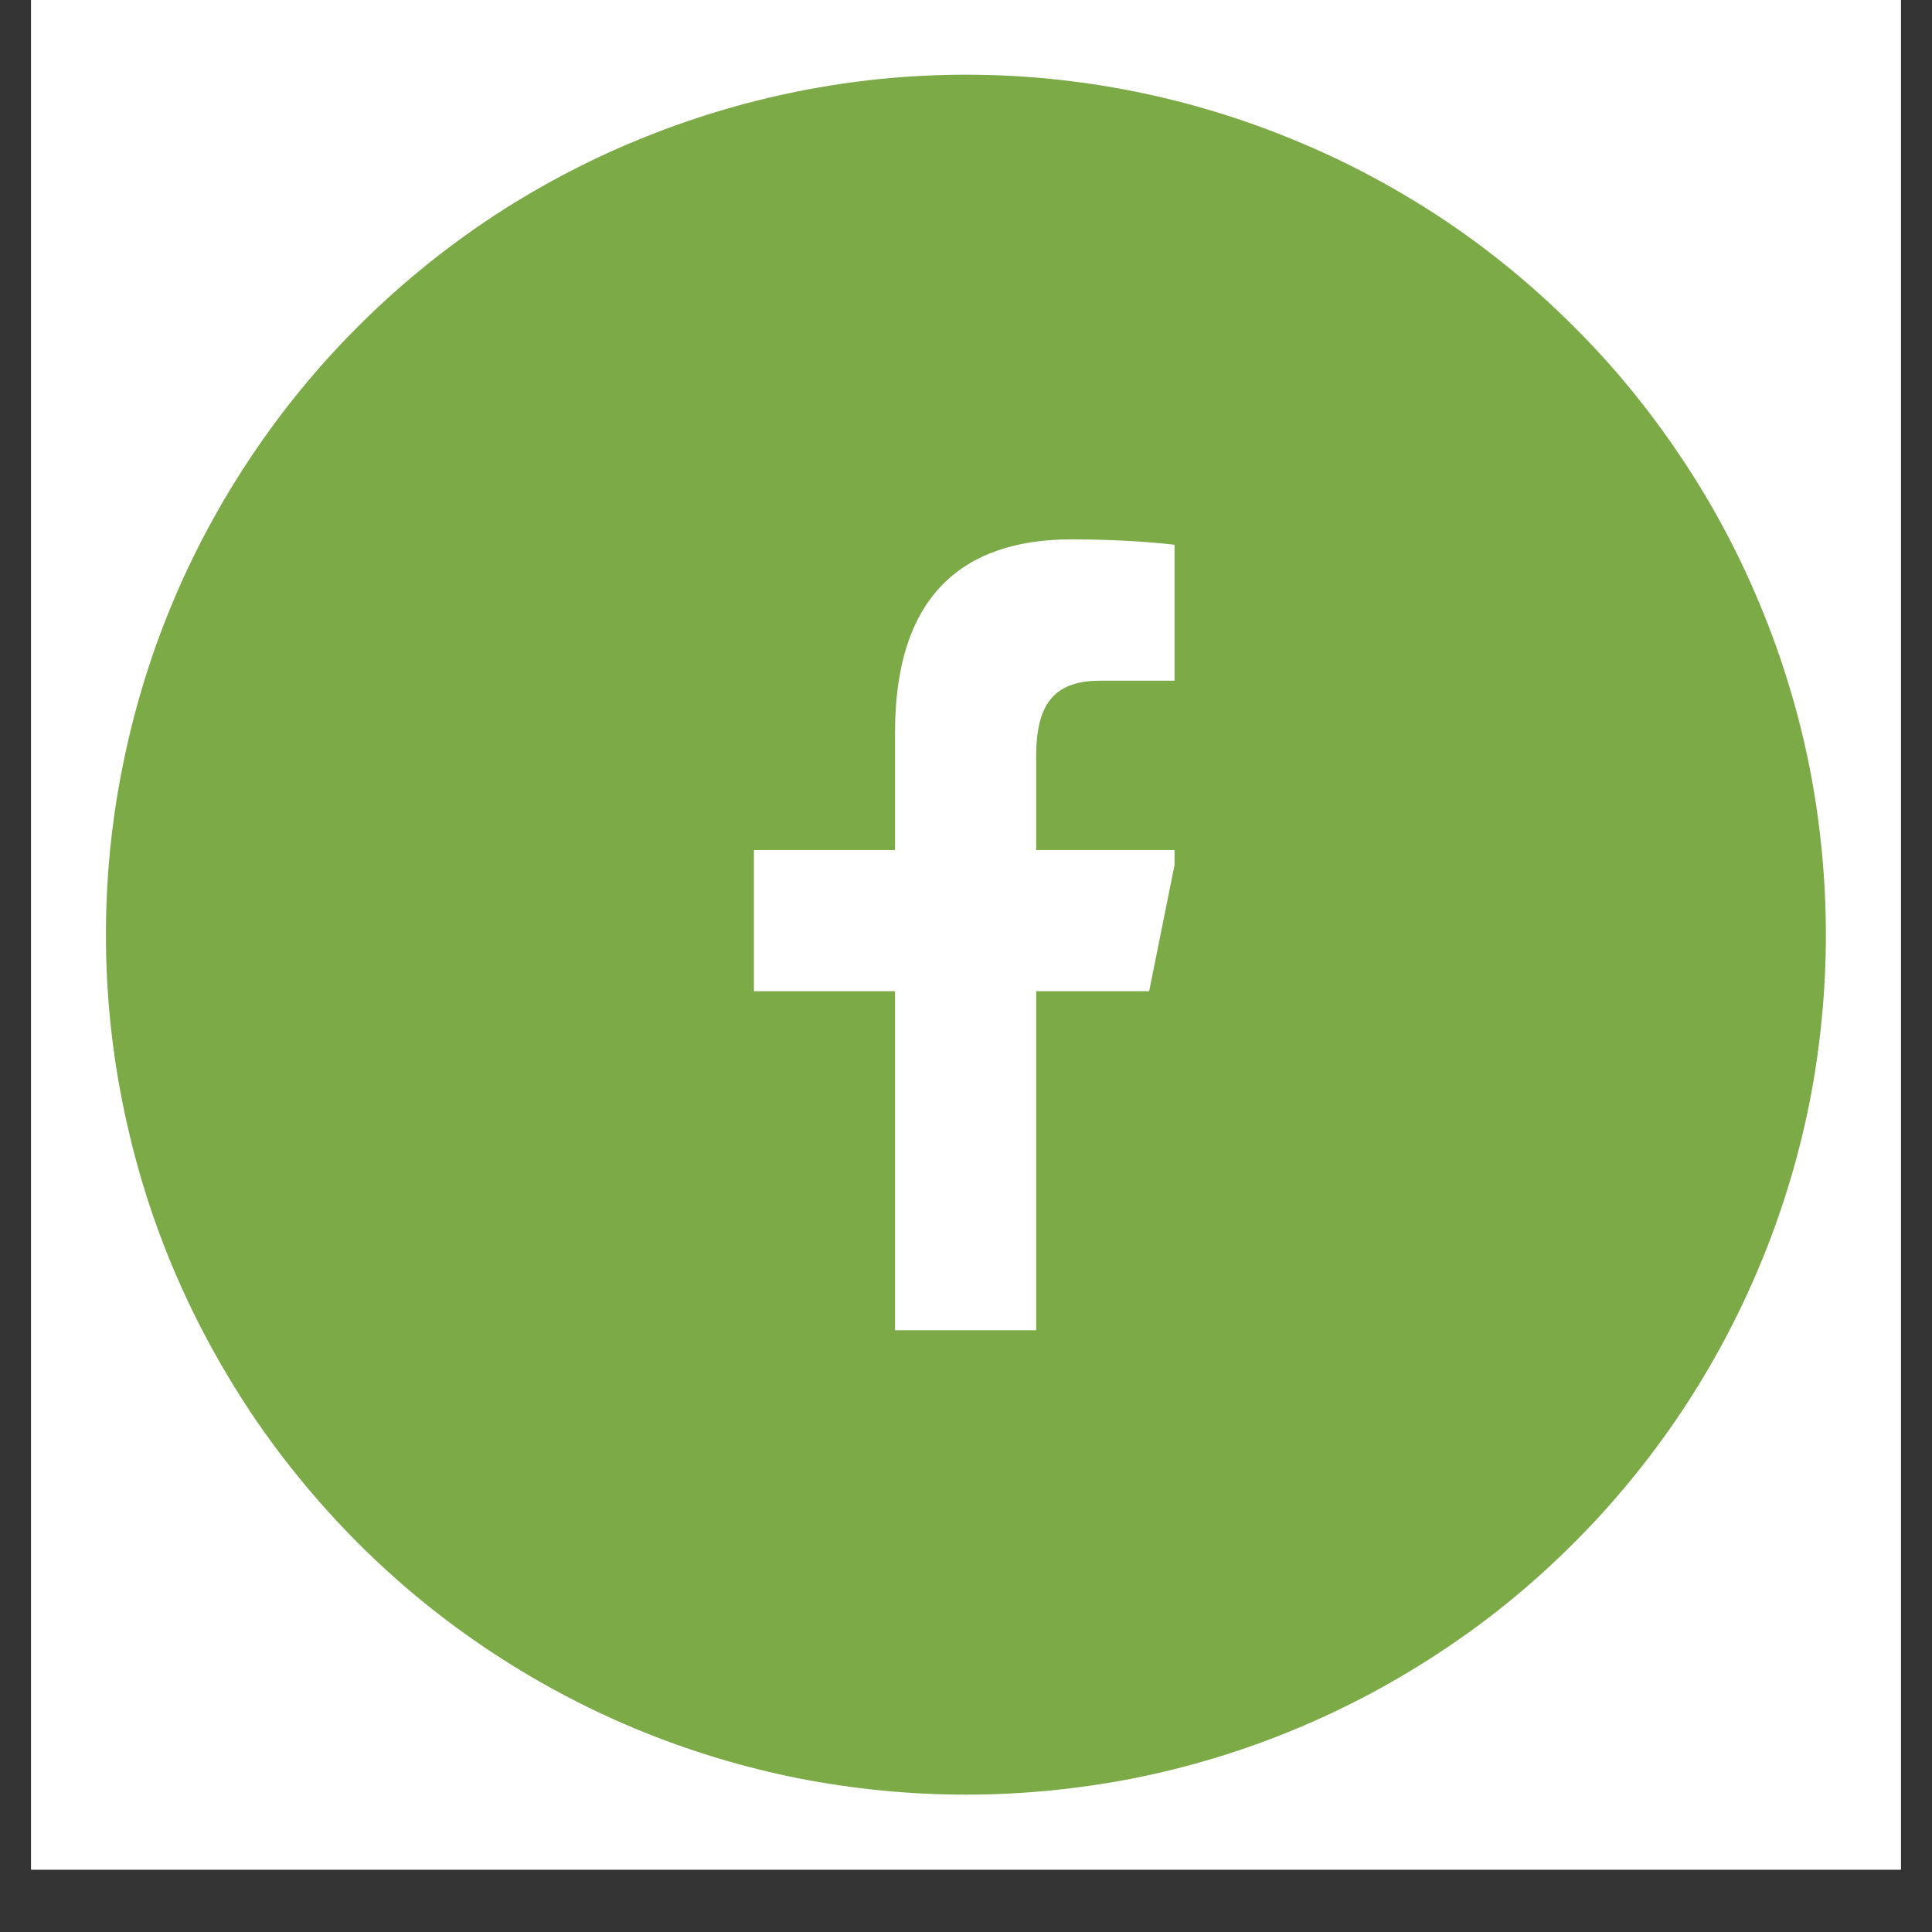 <svg xmlns="http://www.w3.org/2000/svg" xmlns:xlink="http://www.w3.org/1999/xlink" width="40" zoomAndPan="magnify" viewBox="0 0 30 30" height="40" preserveAspectRatio="xMidYMid meet" version="1.0"><rect x="0" y="0" width="30" height="30" fill="#333333" stroke="none"/><defs><clipPath id="072e332571"><path d="M 0.484 0 L 29.516 0 L 29.516 29.031 L 0.484 29.031 Z M 0.484 0 " clip-rule="nonzero"/></clipPath><clipPath id="02e5afaba0"><path d="M 1.645 1.16 L 28.5 1.16 L 28.5 28 L 1.645 28 Z M 1.645 1.16 " clip-rule="nonzero"/></clipPath><clipPath id="510e8d26ed"><path d="M 1.645 14.516 C 1.645 21.891 7.625 27.871 15 27.871 C 22.375 27.871 28.355 21.891 28.355 14.516 C 28.355 7.141 22.375 1.16 15 1.16 C 7.625 1.16 1.645 7.141 1.645 14.516 Z M 1.645 14.516 " clip-rule="nonzero"/></clipPath><clipPath id="3847eb0701"><path d="M 11.707 8.375 L 18.238 8.375 L 18.238 20.715 L 11.707 20.715 Z M 11.707 8.375 " clip-rule="nonzero"/></clipPath></defs><g clip-path="url(#072e332571)"><path fill="#ffffff" d="M 0.484 0 L 29.516 0 L 29.516 29.031 L 0.484 29.031 Z M 0.484 0 " fill-opacity="1" fill-rule="nonzero"/><path fill="#ffffff" d="M 0.484 0 L 29.516 0 L 29.516 29.031 L 0.484 29.031 Z M 0.484 0 " fill-opacity="1" fill-rule="nonzero"/></g><g clip-path="url(#02e5afaba0)"><g clip-path="url(#510e8d26ed)"><path fill="#7baa47" d="M 28.352 14.516 C 28.352 15.391 28.266 16.262 28.098 17.121 C 27.926 17.98 27.672 18.816 27.336 19.625 C 27 20.434 26.59 21.203 26.102 21.934 C 25.613 22.664 25.062 23.336 24.441 23.957 C 23.82 24.578 23.148 25.133 22.418 25.617 C 21.688 26.105 20.918 26.516 20.109 26.852 C 19.301 27.188 18.465 27.441 17.605 27.613 C 16.742 27.781 15.875 27.867 15 27.867 C 14.121 27.867 13.254 27.781 12.395 27.613 C 11.535 27.441 10.699 27.188 9.887 26.852 C 9.078 26.516 8.309 26.105 7.578 25.617 C 6.852 25.133 6.176 24.578 5.555 23.957 C 4.938 23.336 4.383 22.664 3.895 21.934 C 3.41 21.203 2.996 20.434 2.66 19.625 C 2.324 18.816 2.074 17.98 1.902 17.121 C 1.73 16.262 1.645 15.391 1.645 14.516 C 1.645 13.637 1.73 12.77 1.902 11.91 C 2.074 11.051 2.324 10.215 2.66 9.406 C 2.996 8.594 3.41 7.824 3.895 7.098 C 4.383 6.367 4.938 5.691 5.555 5.074 C 6.176 4.453 6.852 3.898 7.578 3.41 C 8.309 2.926 9.078 2.512 9.887 2.18 C 10.699 1.844 11.535 1.59 12.395 1.418 C 13.254 1.246 14.121 1.16 15 1.16 C 15.875 1.16 16.742 1.246 17.605 1.418 C 18.465 1.59 19.301 1.844 20.109 2.18 C 20.918 2.512 21.688 2.926 22.418 3.41 C 23.148 3.898 23.82 4.453 24.441 5.074 C 25.062 5.691 25.613 6.367 26.102 7.098 C 26.59 7.824 27 8.594 27.336 9.406 C 27.672 10.215 27.926 11.051 28.098 11.91 C 28.266 12.77 28.352 13.637 28.352 14.516 Z M 28.352 14.516 " fill-opacity="1" fill-rule="nonzero"/></g></g><g clip-path="url(#3847eb0701)"><path fill="#ffffff" d="M 16.641 8.375 C 14.914 8.375 13.898 9.289 13.898 11.371 L 13.898 13.199 L 11.707 13.199 L 11.707 15.391 L 13.898 15.391 L 13.898 20.656 L 16.09 20.656 L 16.09 15.391 L 17.844 15.391 L 18.285 13.199 L 16.09 13.199 L 16.09 11.742 C 16.09 10.957 16.348 10.57 17.082 10.57 L 18.285 10.57 L 18.285 8.465 C 18.078 8.438 17.469 8.375 16.641 8.375 Z M 16.641 8.375 " fill-opacity="1" fill-rule="nonzero"/></g></svg>